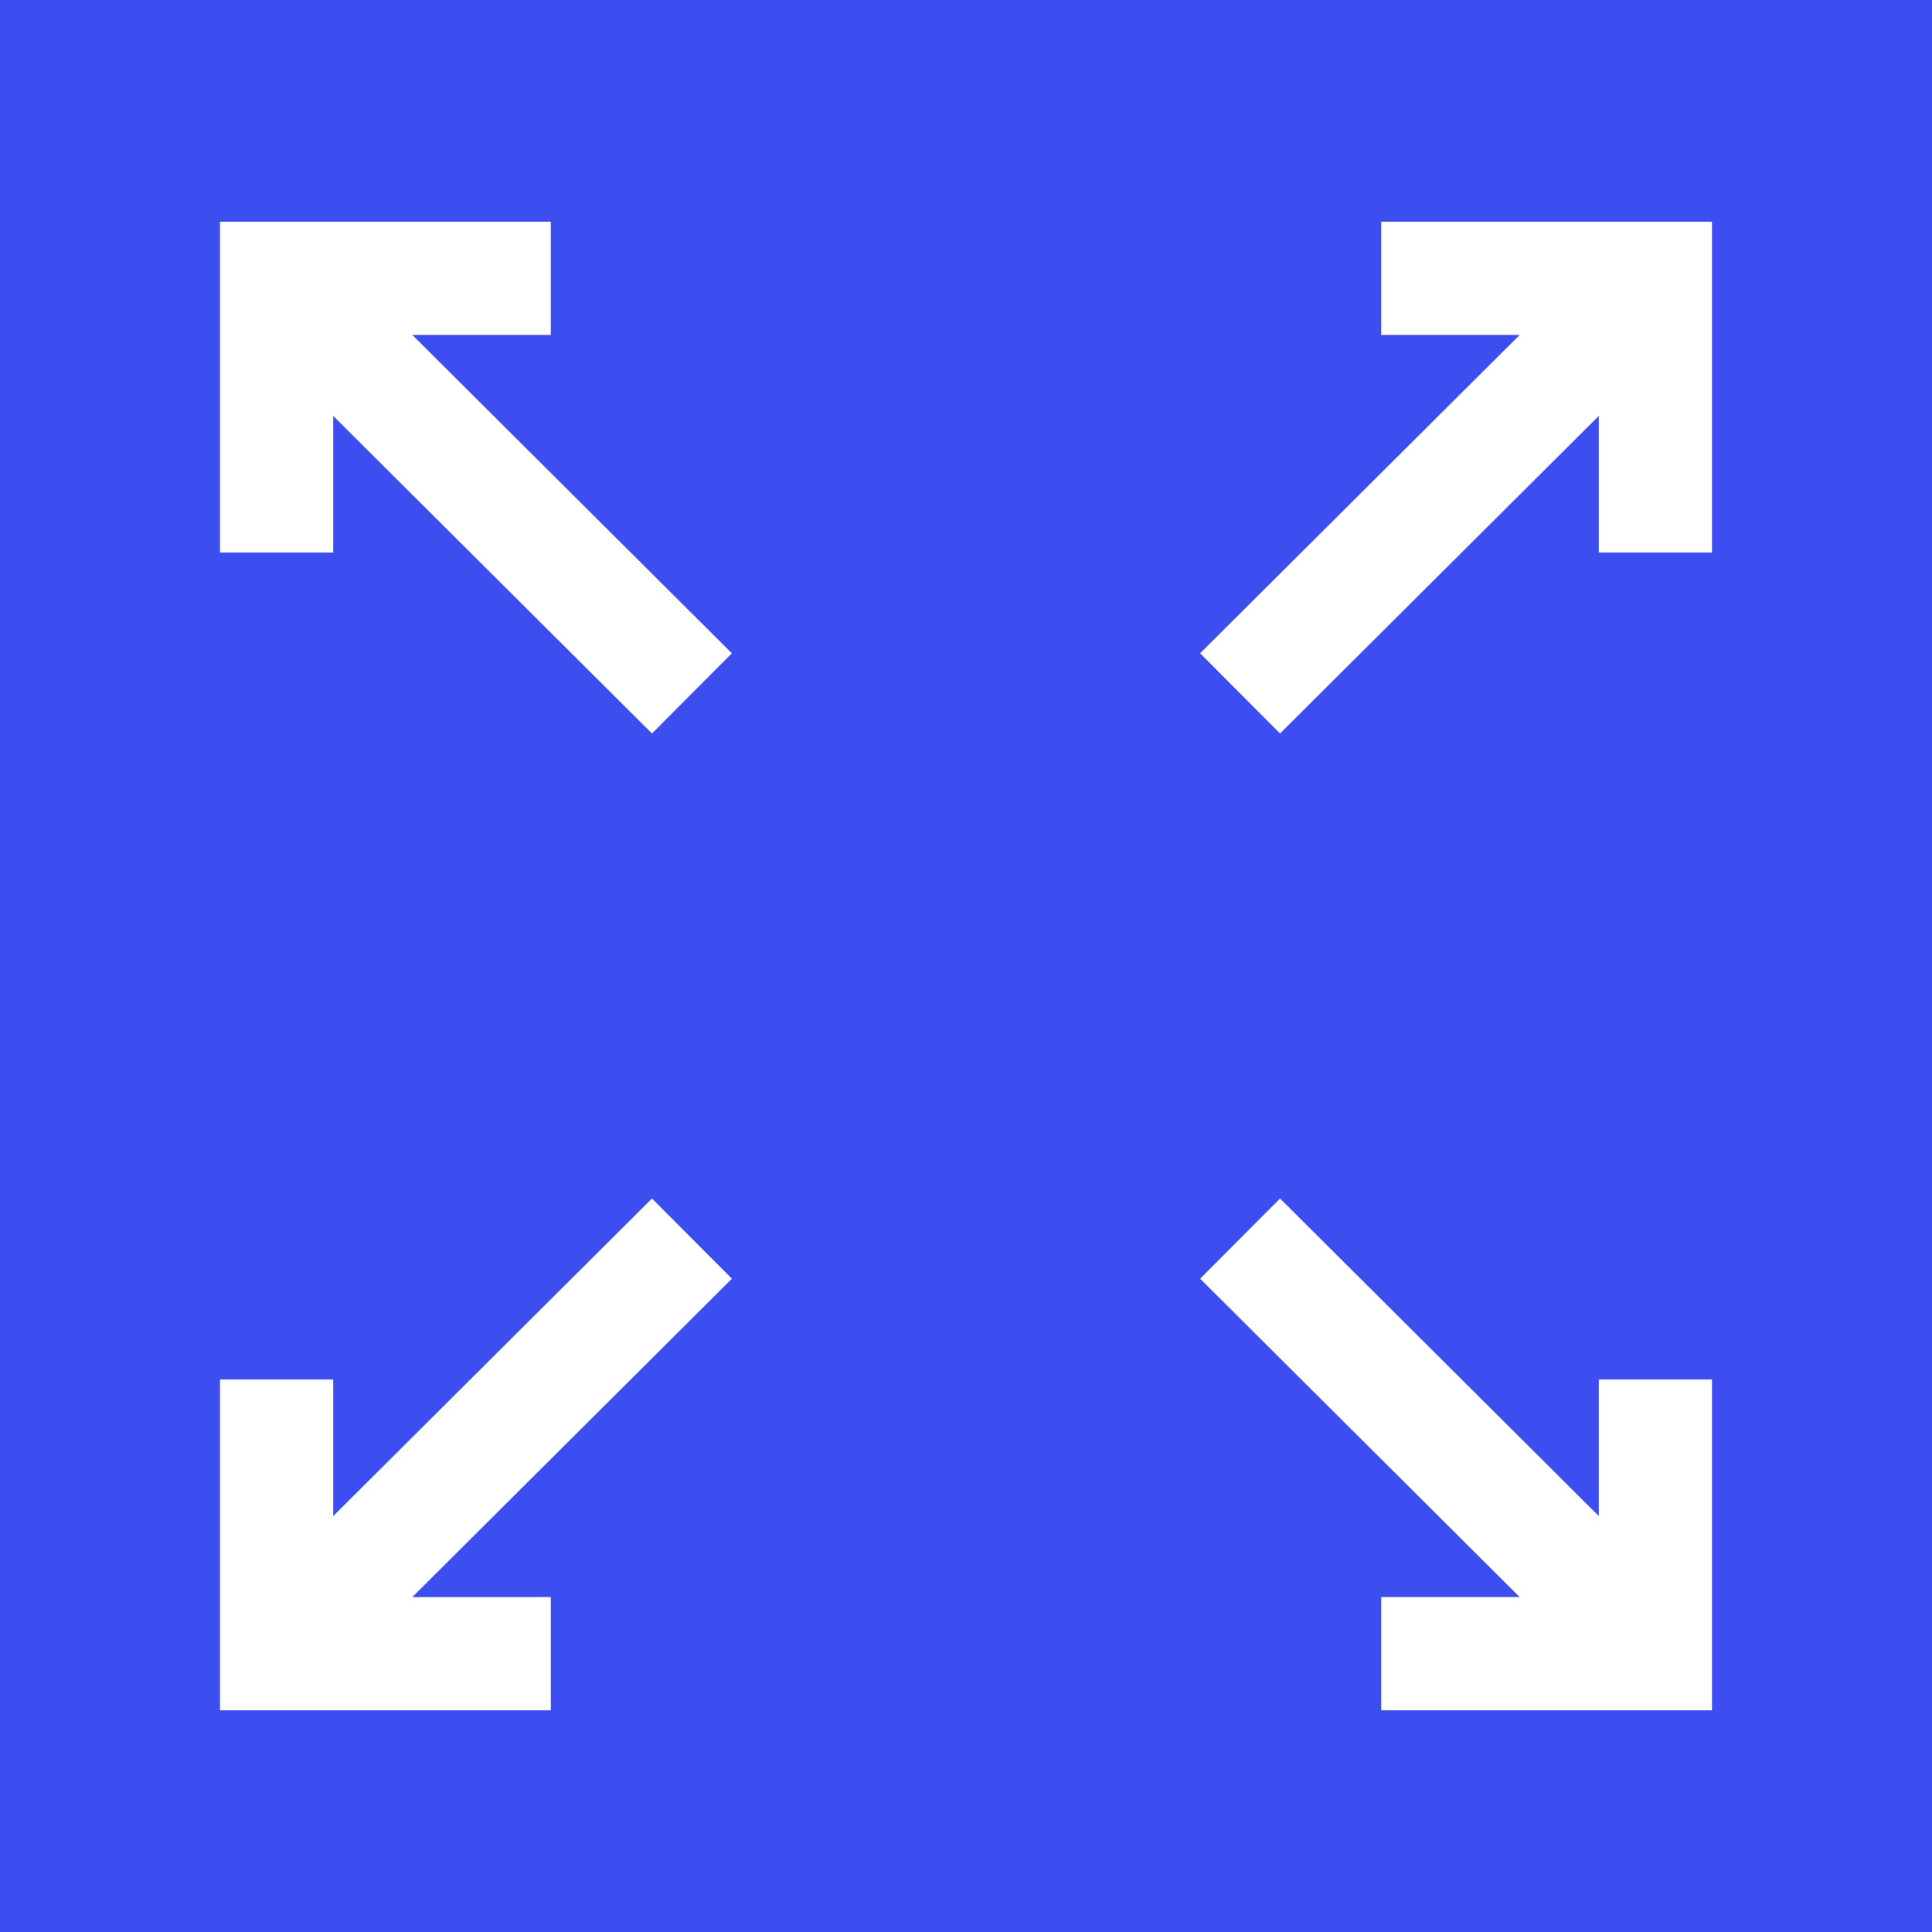 <?xml version="1.0" encoding="utf-8"?>
<!-- Generator: Adobe Illustrator 16.0.0, SVG Export Plug-In . SVG Version: 6.00 Build 0)  -->
<!DOCTYPE svg PUBLIC "-//W3C//DTD SVG 1.1//EN" "http://www.w3.org/Graphics/SVG/1.1/DTD/svg11.dtd">
<svg version="1.1" id="Layer_1" xmlns="http://www.w3.org/2000/svg" xmlns:xlink="http://www.w3.org/1999/xlink" x="0px" y="0px"
	 width="512px" height="512px" viewBox="0 0 512 512" enable-background="new 0 0 512 512" xml:space="preserve">
<path fill="#3C4EEF" d="M0,0v512h512V0H0z M145.969,423.246v30H58.301v-87.668h30v36.203l84.477-84.164l21.176,21.254
	l-84.691,84.375H145.969z M172.777,194.383l-84.477-84.164v36.203h-30V58.754h87.668v30h-36.707l84.691,84.375L172.777,194.383z
	 M453.699,453.246h-87.668v-30h36.707l-84.691-84.375l21.176-21.254l84.477,84.164v-36.203h30V453.246z M453.699,146.422h-30
	v-36.203l-84.477,84.164l-21.176-21.254l84.691-84.375h-36.707v-30h87.668V146.422z"/>
</svg>
